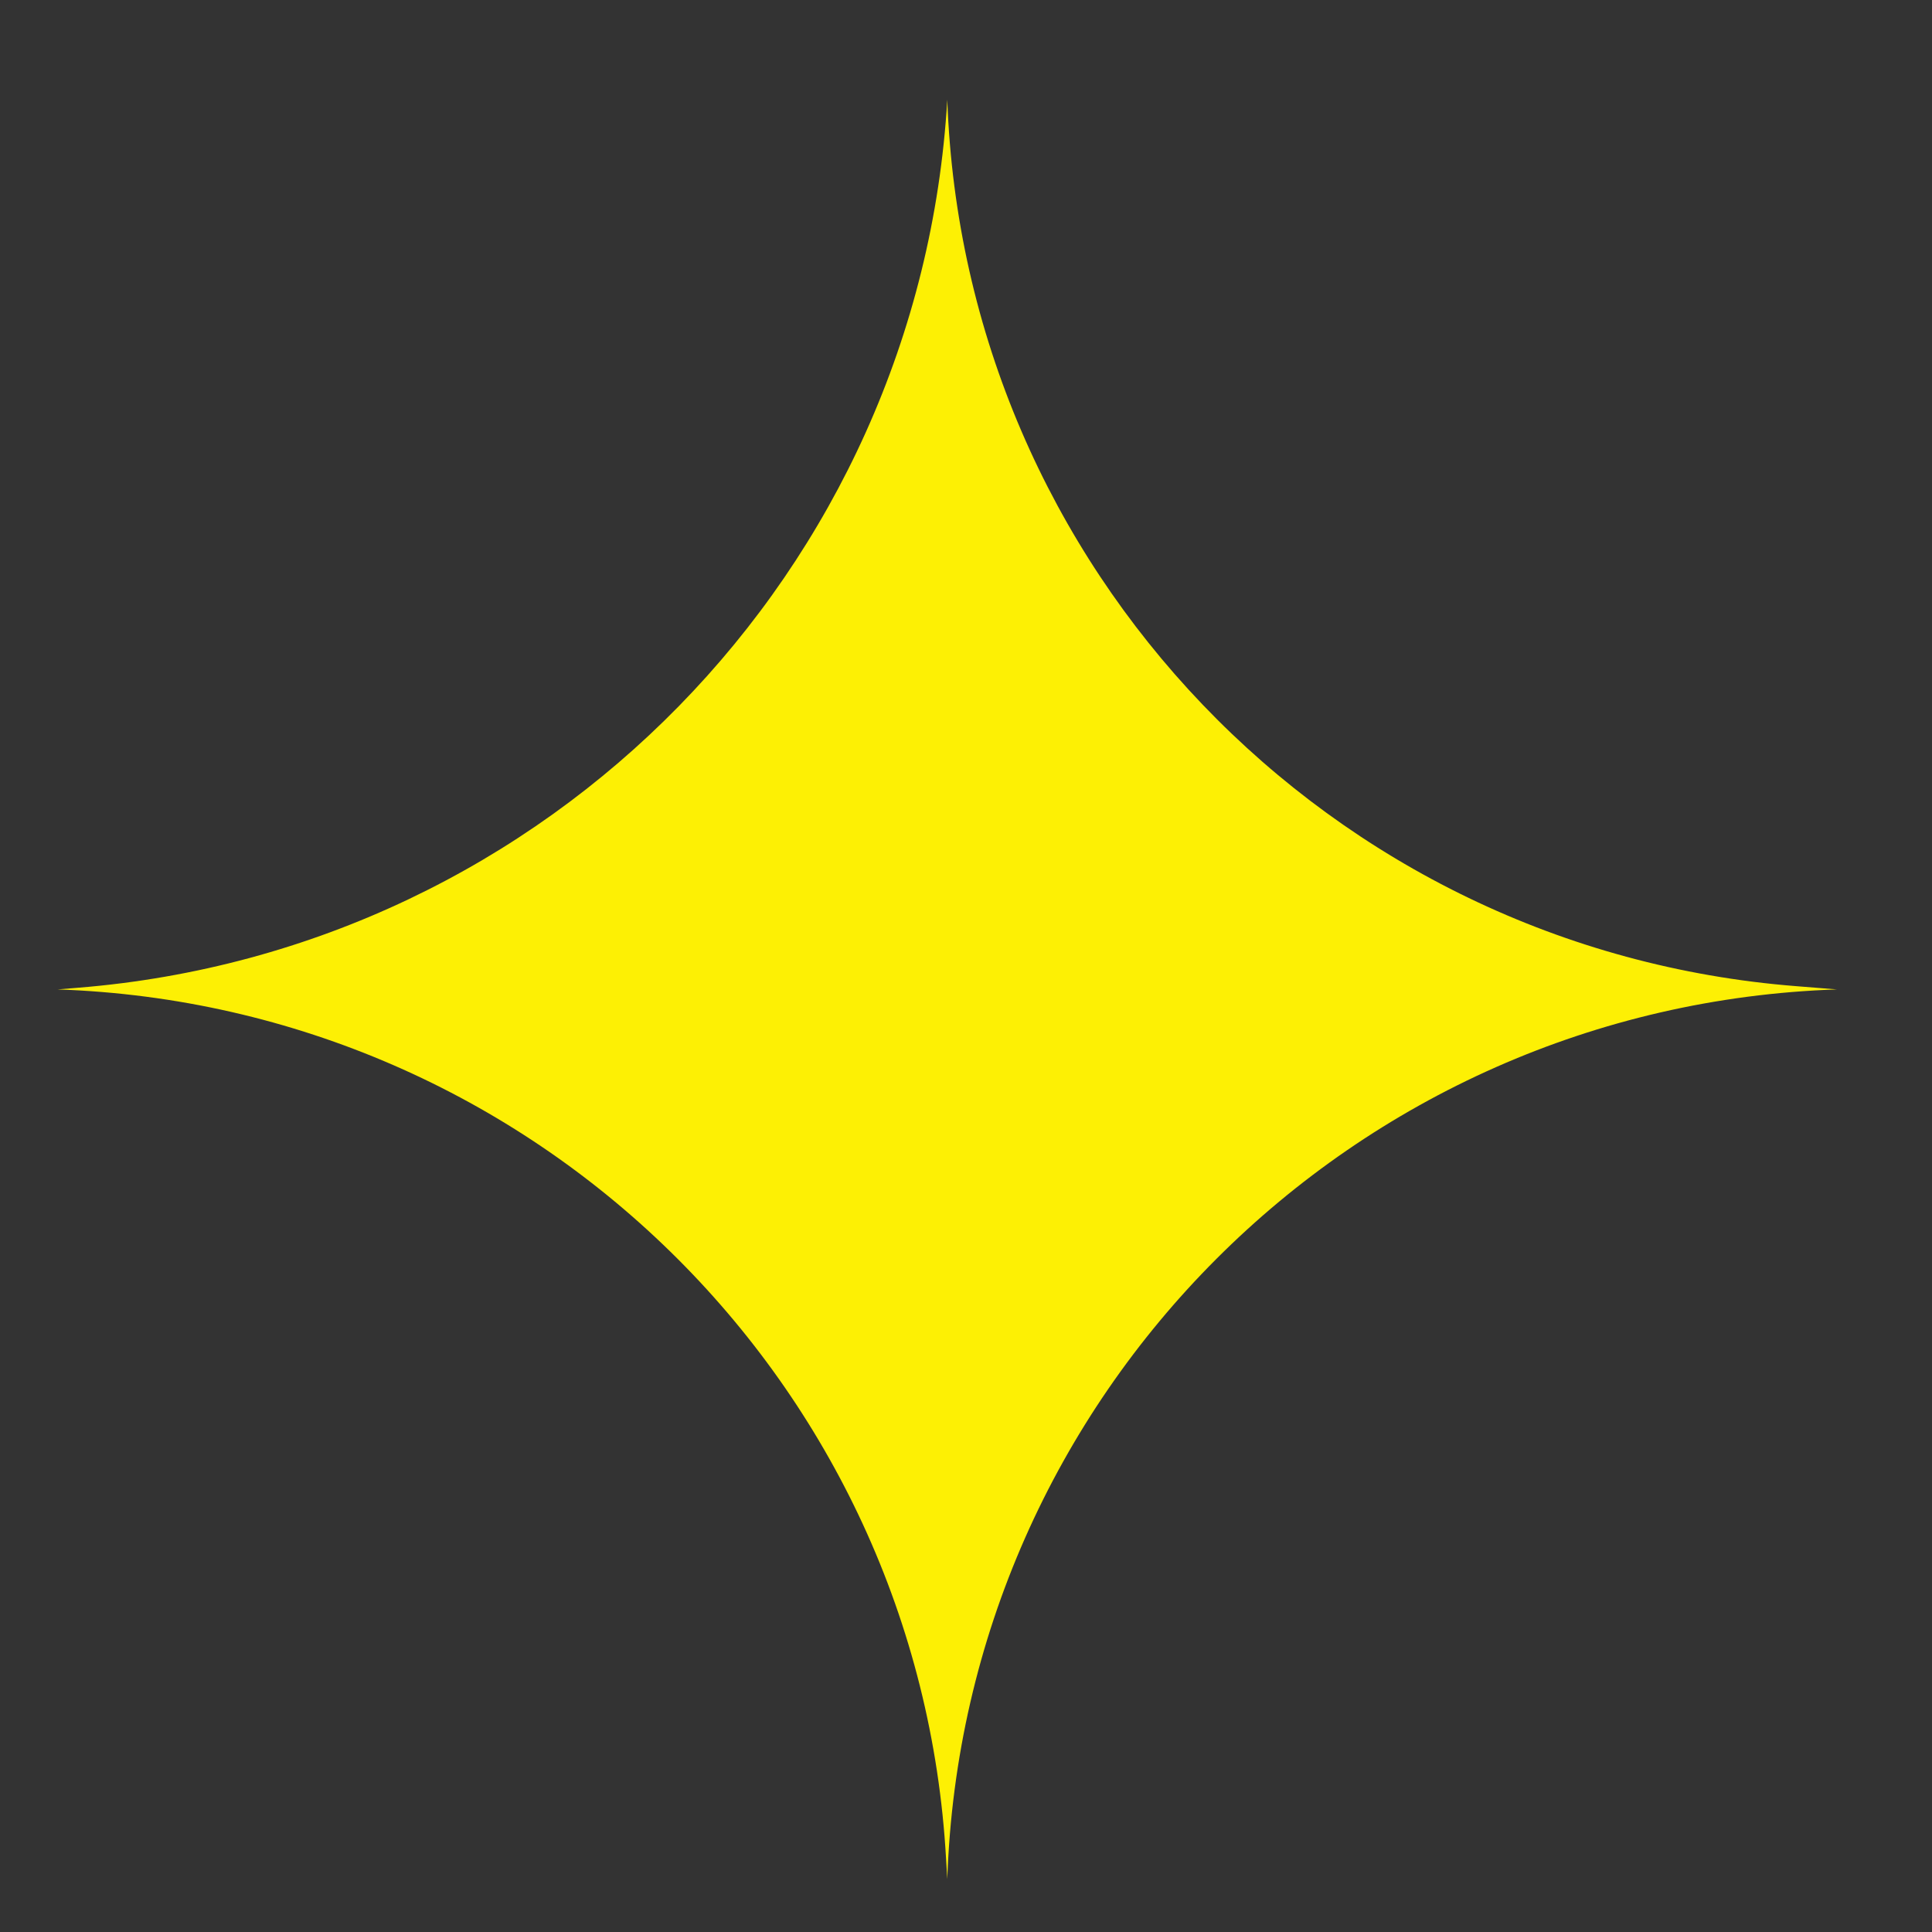 <?xml version="1.0" encoding="UTF-8"?> <svg xmlns="http://www.w3.org/2000/svg" width="16" height="16" viewBox="0 0 16 16" fill="none"><rect x="0" y="0" width="16" height="16" fill="#333333" stroke="none"/><path d="M0.477 8.194L0.647 8.18C4.544 7.866 7.615 4.729 7.845 0.826V0.826V0.826C7.982 4.704 11.006 7.862 14.875 8.167L15.213 8.194V8.194C11.201 8.329 7.98 11.55 7.845 15.562V15.562L7.835 15.395C7.614 11.452 4.423 8.33 0.477 8.194V8.194Z" fill="#FDF004"></path></svg> 